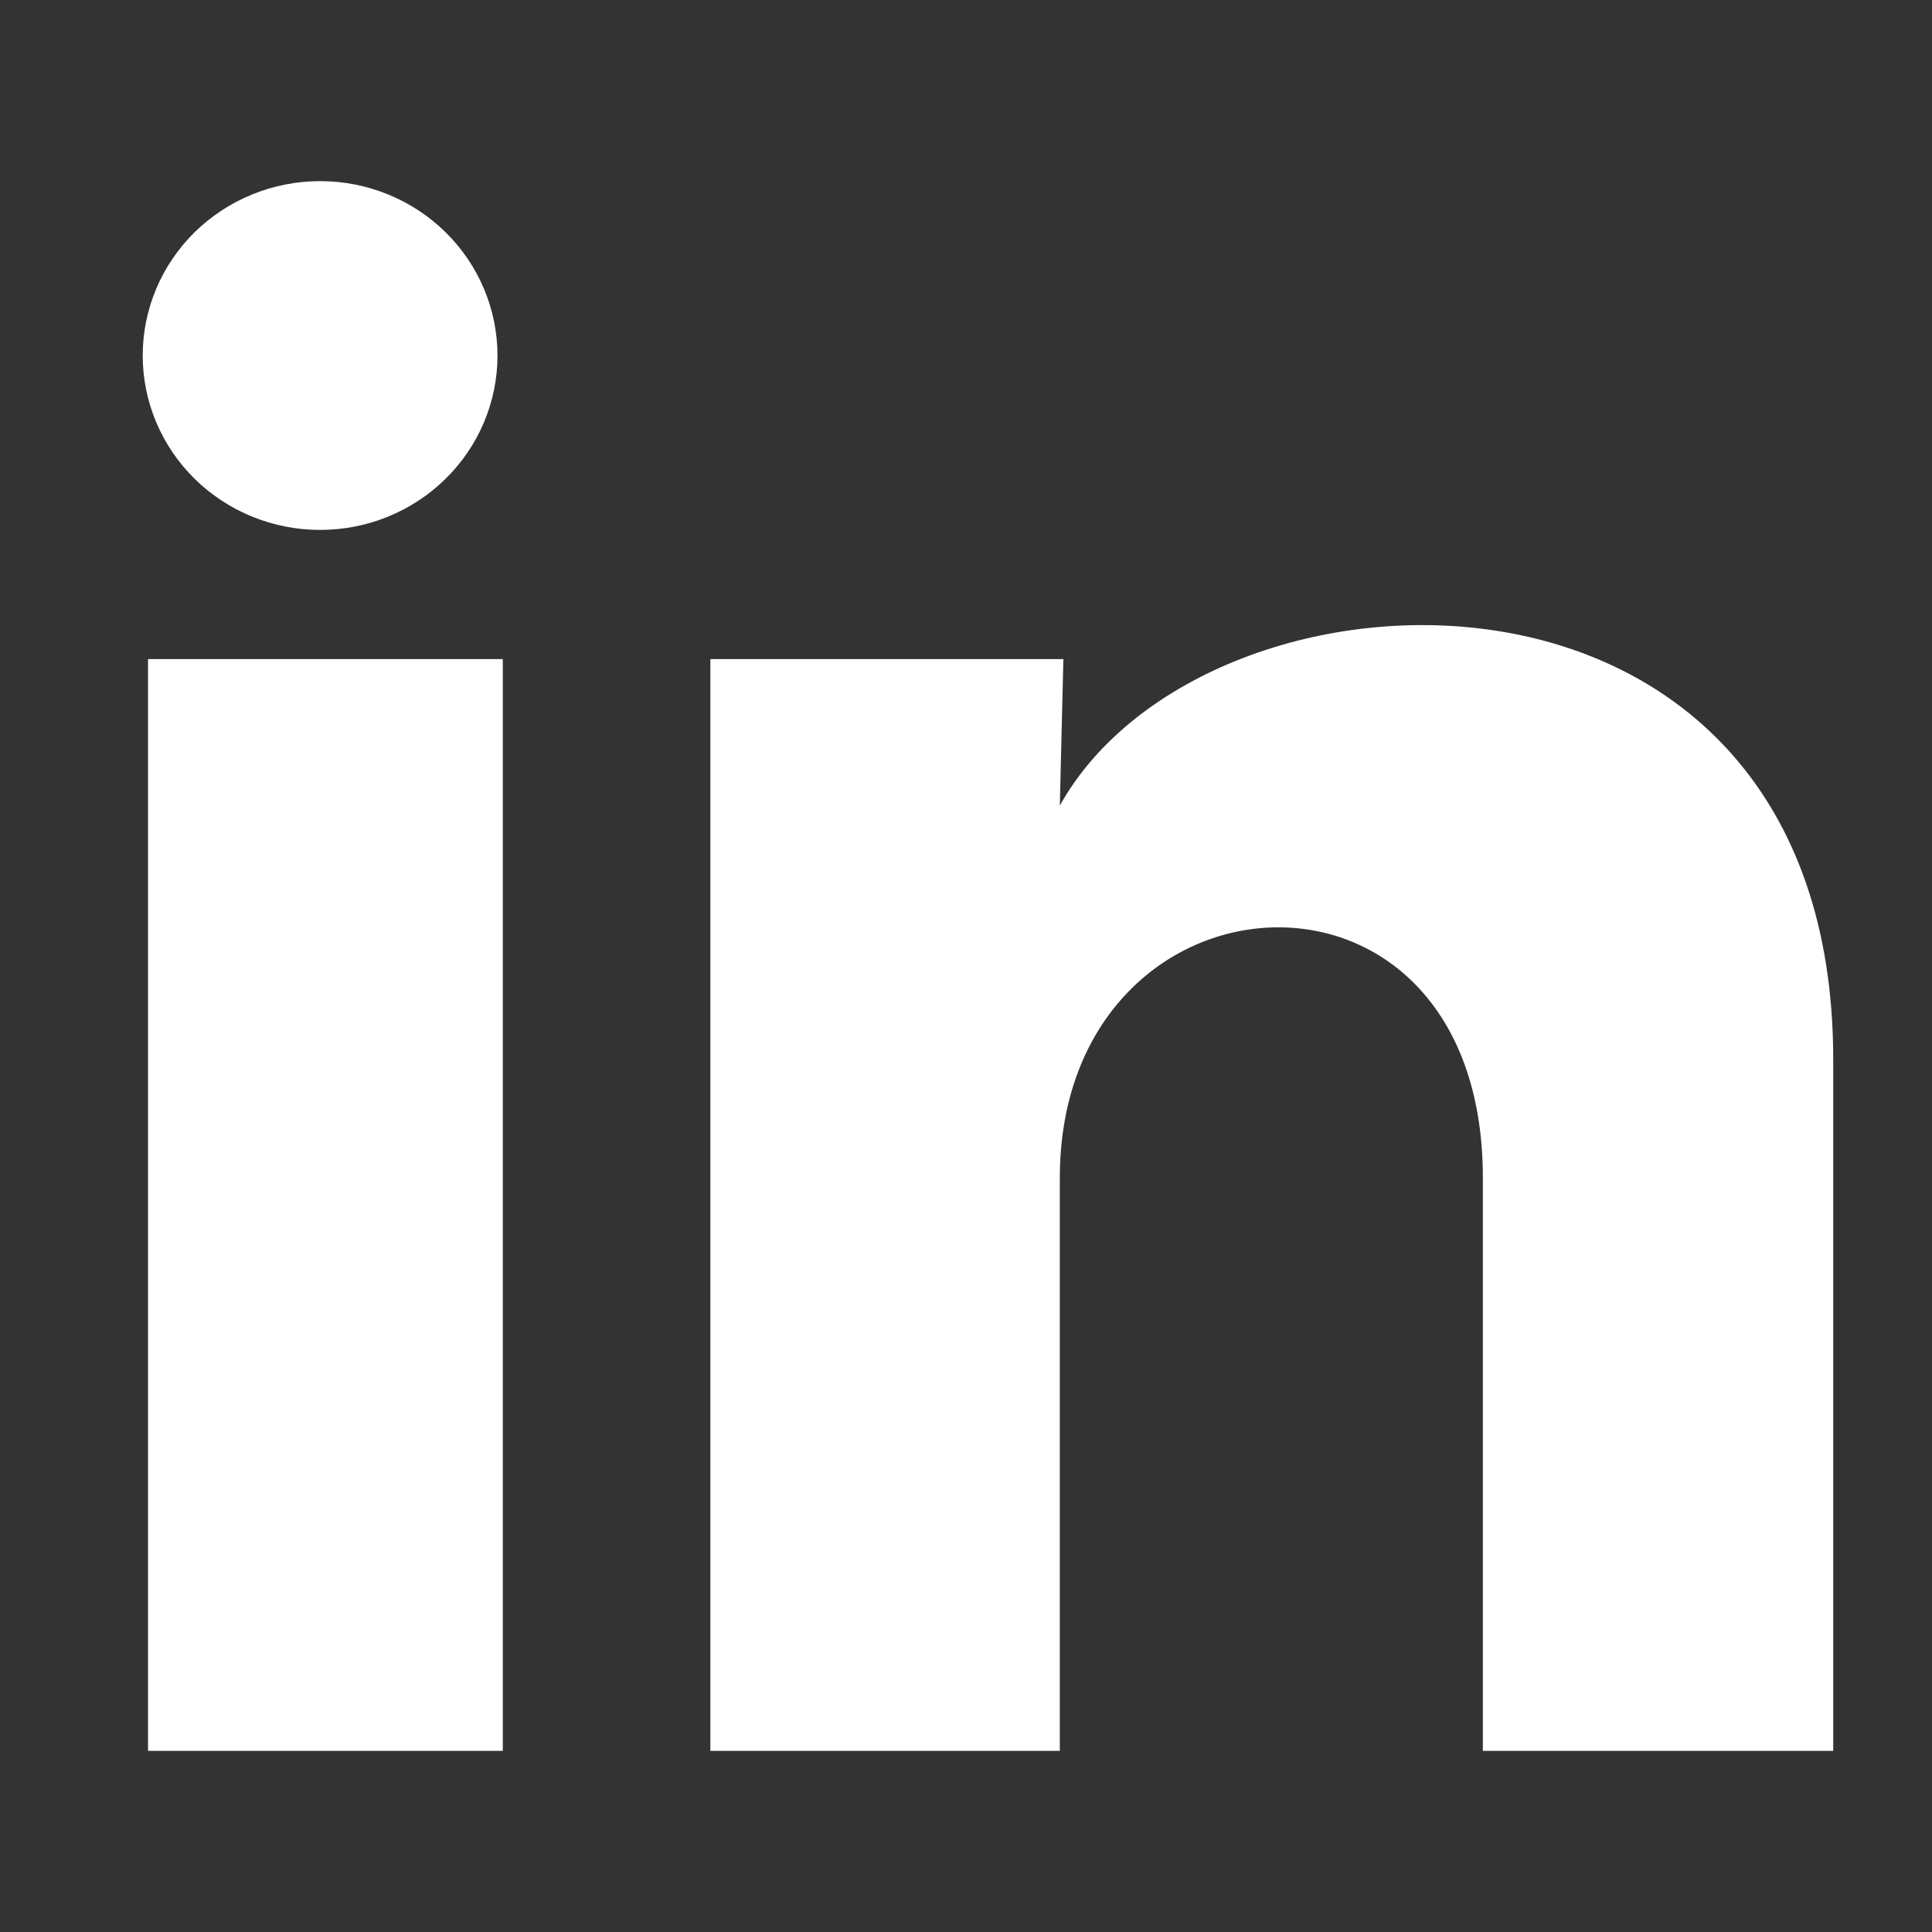 <svg width="32" height="32" viewBox="0 0 32 32" fill="none" xmlns="http://www.w3.org/2000/svg">
<rect x="0" y="0" width="32" height="32" fill="#333333" stroke="none"/>
<path d="M8.24 5.89C8.24 6.656 7.93 7.391 7.378 7.932C6.827 8.474 6.08 8.778 5.3 8.777C4.521 8.777 3.774 8.472 3.223 7.93C2.673 7.388 2.363 6.653 2.364 5.887C2.364 5.121 2.674 4.387 3.225 3.845C3.777 3.304 4.524 3 5.303 3C6.083 3 6.83 3.305 7.38 3.847C7.931 4.389 8.24 5.124 8.24 5.89ZM8.328 10.917H2.452V29H8.328V10.917ZM17.613 10.917H11.766V29H17.554V19.511C17.554 14.224 24.561 13.733 24.561 19.511V29H30.364V17.546C30.364 8.634 19.992 8.967 17.554 13.343L17.613 10.917Z" fill="white"/>
</svg>
